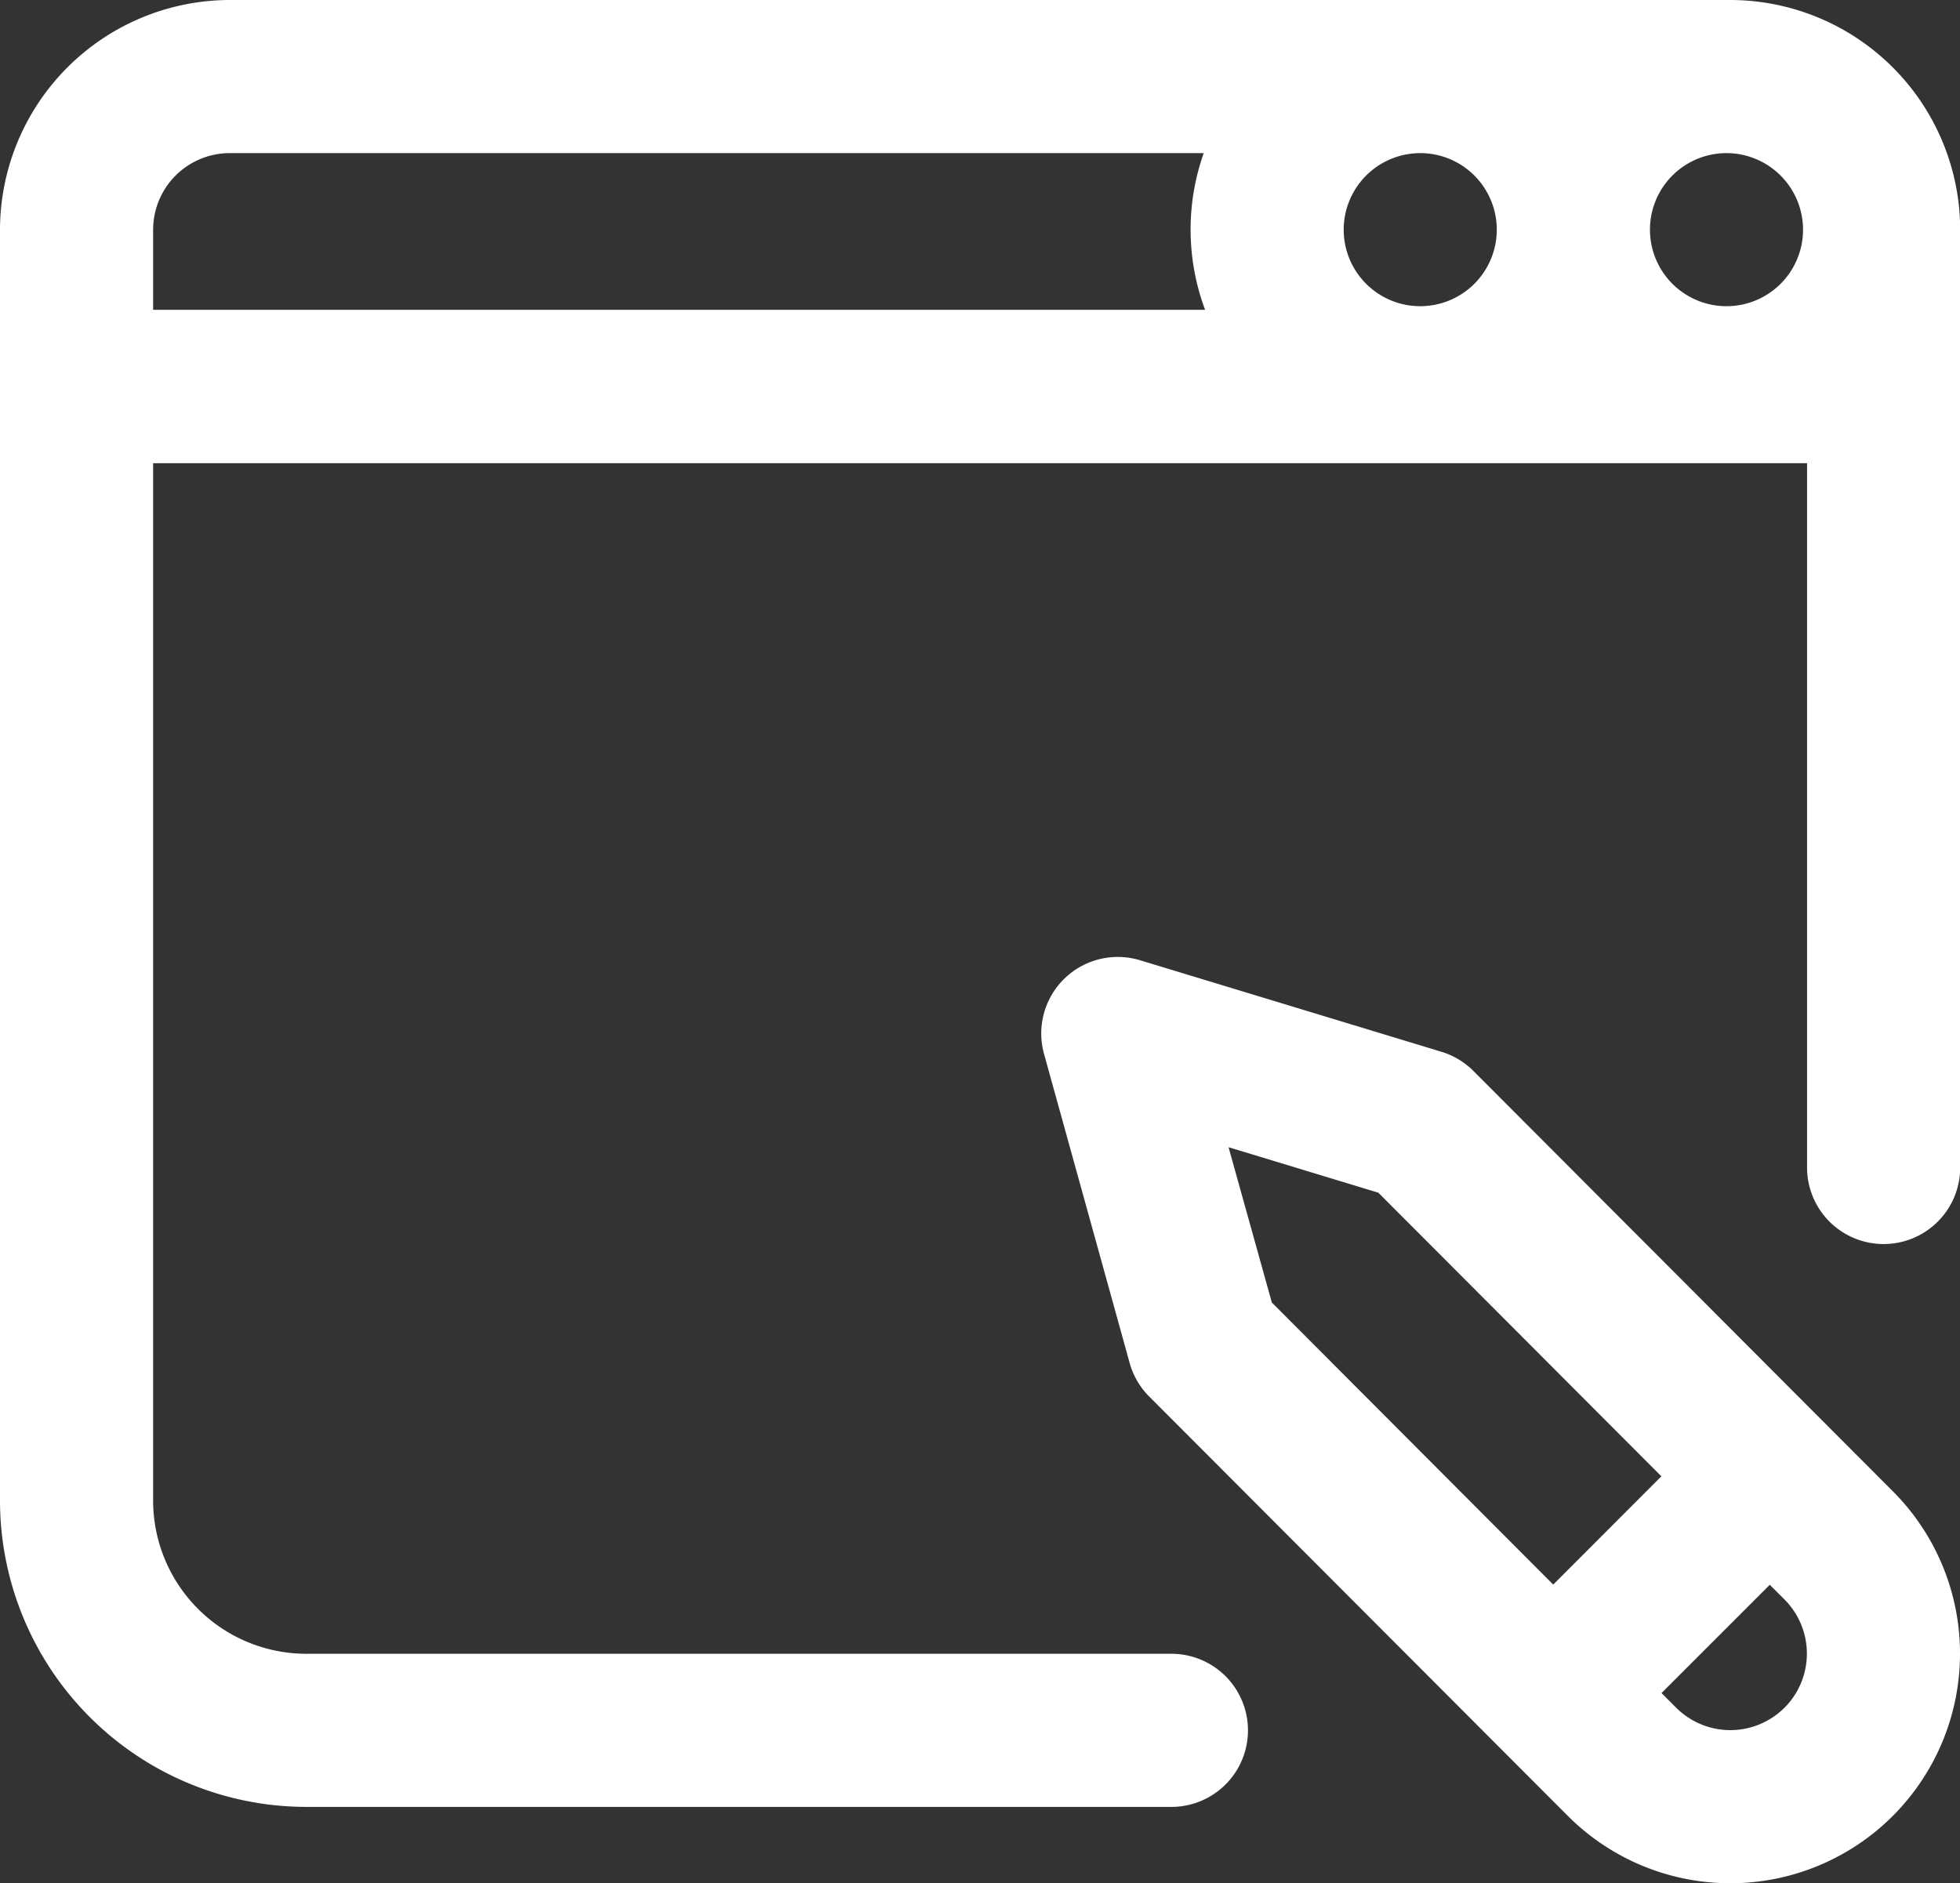 <svg xmlns="http://www.w3.org/2000/svg" width="40.023" height="38.458" viewBox="0 0 40.023 38.458">
  <rect x="0" y="0" width="40.023" height="38.458" fill="#333333" stroke="none"/>
  <path id="blogging" d="M35.333.5H4.69A4.7,4.7,0,0,0,0,5.19V31.143A6.261,6.261,0,0,0,6.254,37.4H23.92a1.563,1.563,0,1,0,0-3.127H6.254a3.13,3.13,0,0,1-3.127-3.127V9.959H36.9V24.342a1.563,1.563,0,1,0,3.127,0V5.19A4.7,4.7,0,0,0,35.333.5ZM29,3.627A1.563,1.563,0,1,1,27.438,5.19,1.565,1.565,0,0,1,29,3.627ZM36.818,5.19a1.563,1.563,0,1,1-1.563-1.563A1.565,1.565,0,0,1,36.818,5.19Zm-33.691,0A1.565,1.565,0,0,1,4.69,3.627H24.58a4.681,4.681,0,0,0,.028,3.2H3.127Zm26.96,17.181a1.564,1.564,0,0,0-.653-.392L23.28,20.11a1.563,1.563,0,0,0-1.961,1.913l1.748,6.31a1.561,1.561,0,0,0,.4.687l8.549,8.565a4.69,4.69,0,0,0,6.634-6.632Zm-5,1.557,3.059.929,5.779,5.792L31.717,32.86,25.971,27.1ZM36.438,35.375a1.564,1.564,0,0,1-2.21,0l-.3-.3,2.211-2.211.3.3a1.565,1.565,0,0,1,0,2.211Zm0,0" transform="translate(0 -0.5)" fill="#fff"/>
</svg>
